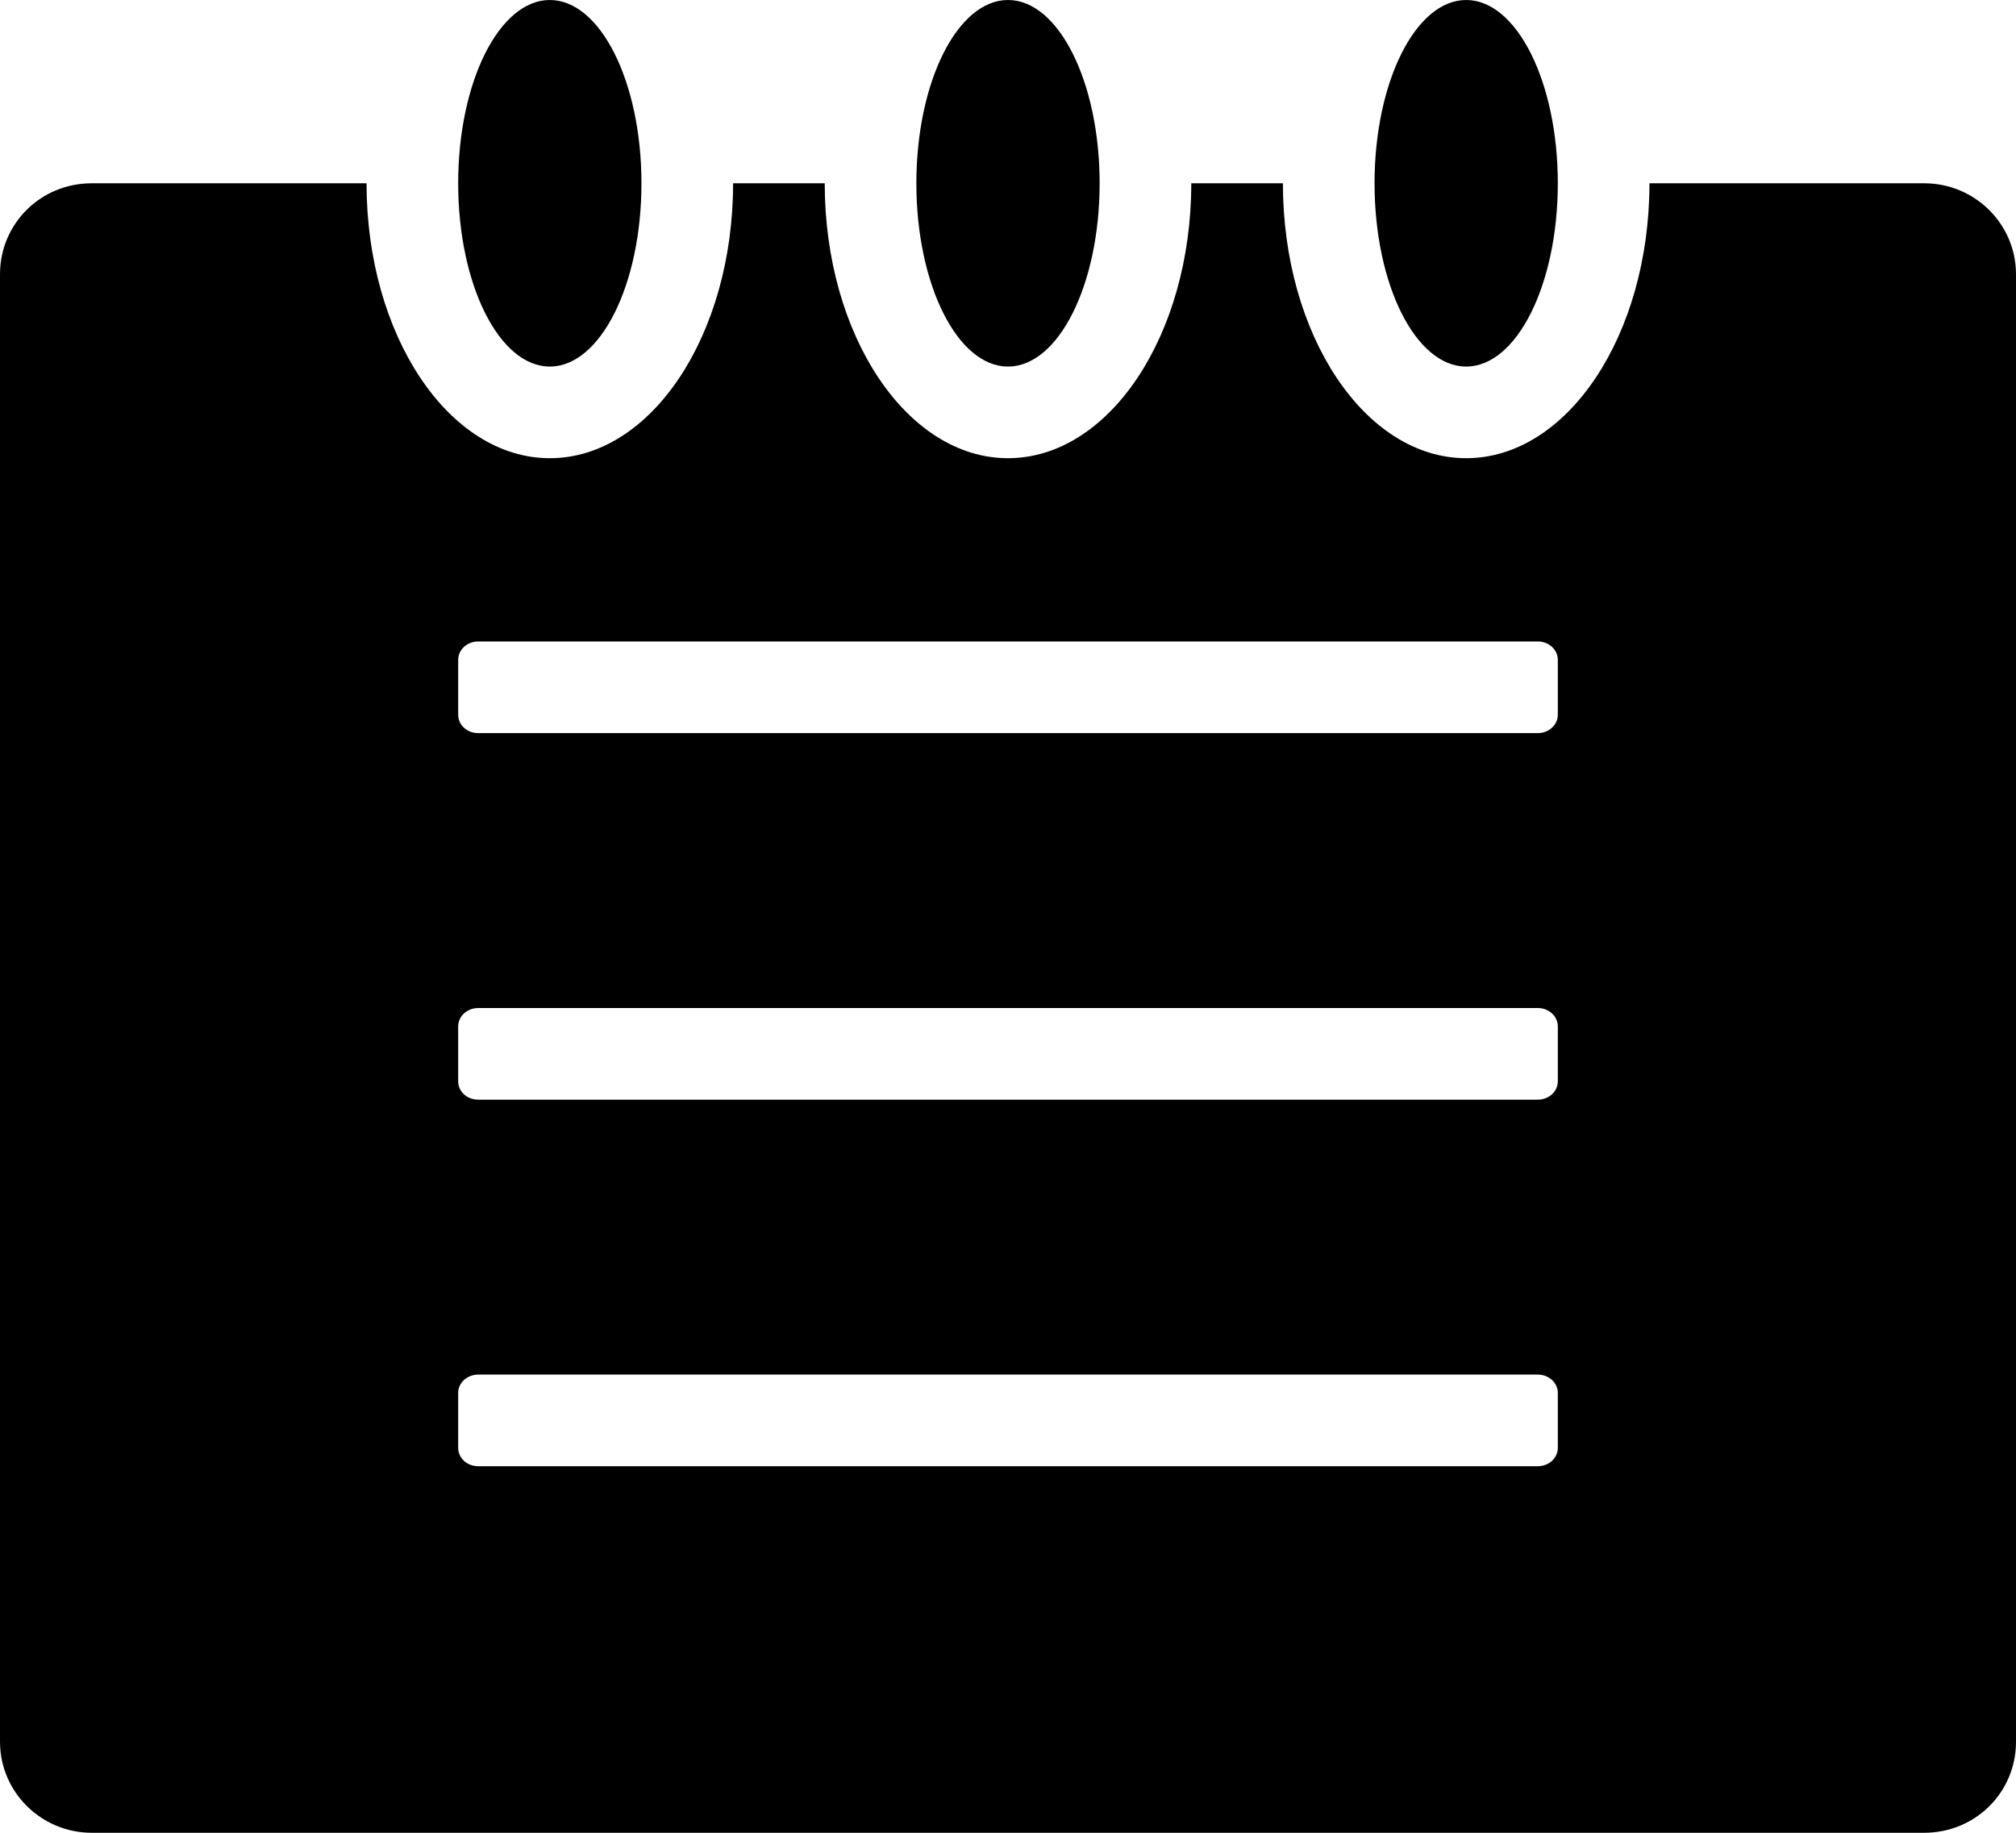 <?xml version="1.0" encoding="iso-8859-1"?>
<!-- Generator: Adobe Illustrator 18.0.0, SVG Export Plug-In . SVG Version: 6.00 Build 0)  -->
<!DOCTYPE svg PUBLIC "-//W3C//DTD SVG 1.1//EN" "http://www.w3.org/Graphics/SVG/1.1/DTD/svg11.dtd">
<svg version="1.1" id="Capa_1" xmlns="http://www.w3.org/2000/svg" xmlns:xlink="http://www.w3.org/1999/xlink" x="0px" y="0px"
	 viewBox="0 0 22 20" style="enable-background:new 0 0 22 20;" xml:space="preserve">
<g>
	<ellipse style="fill-rule:evenodd;clip-rule:evenodd;" cx="6" cy="2" rx="1" ry="2"/>
	<path style="fill-rule:evenodd;clip-rule:evenodd;" d="M4,2H1.002C0.439,2,0,2.445,0,2.993v16.013C0,19.555,0.449,20,1.002,20
		h19.995C21.561,20,22,19.555,22,19.007V2.993C22,2.445,21.551,2,20.998,2H18c0,1.657-0.895,3-2,3s-2-1.343-2-3h-1
		c0,1.657-0.896,3-2,3C9.895,5,9,3.657,9,2H8c0,1.657-0.895,3-2,3S4,3.657,4,2z M5,7.2C5,7.089,5.098,7,5.219,7h11.563
		C16.903,7,17,7.09,17,7.2v0.6C17,7.911,16.902,8,16.781,8H5.219C5.096,8,5,7.911,5,7.8V7.2z M5,11.2C5,11.089,5.098,11,5.219,11
		h11.563C16.903,11,17,11.09,17,11.2v0.6c0,0.111-0.098,0.2-0.219,0.2H5.219C5.096,12,5,11.911,5,11.8V11.2z M5,15.2
		C5,15.089,5.098,15,5.219,15h11.563C16.903,15,17,15.09,17,15.2v0.6c0,0.111-0.098,0.2-0.219,0.2H5.219C5.096,16,5,15.91,5,15.8
		V15.2z"/>
	<ellipse style="fill-rule:evenodd;clip-rule:evenodd;" cx="16" cy="2" rx="1" ry="2"/>
	<ellipse style="fill-rule:evenodd;clip-rule:evenodd;" cx="11" cy="2" rx="1" ry="2"/>
</g>
<g>
</g>
<g>
</g>
<g>
</g>
<g>
</g>
<g>
</g>
<g>
</g>
<g>
</g>
<g>
</g>
<g>
</g>
<g>
</g>
<g>
</g>
<g>
</g>
<g>
</g>
<g>
</g>
<g>
</g>
</svg>
